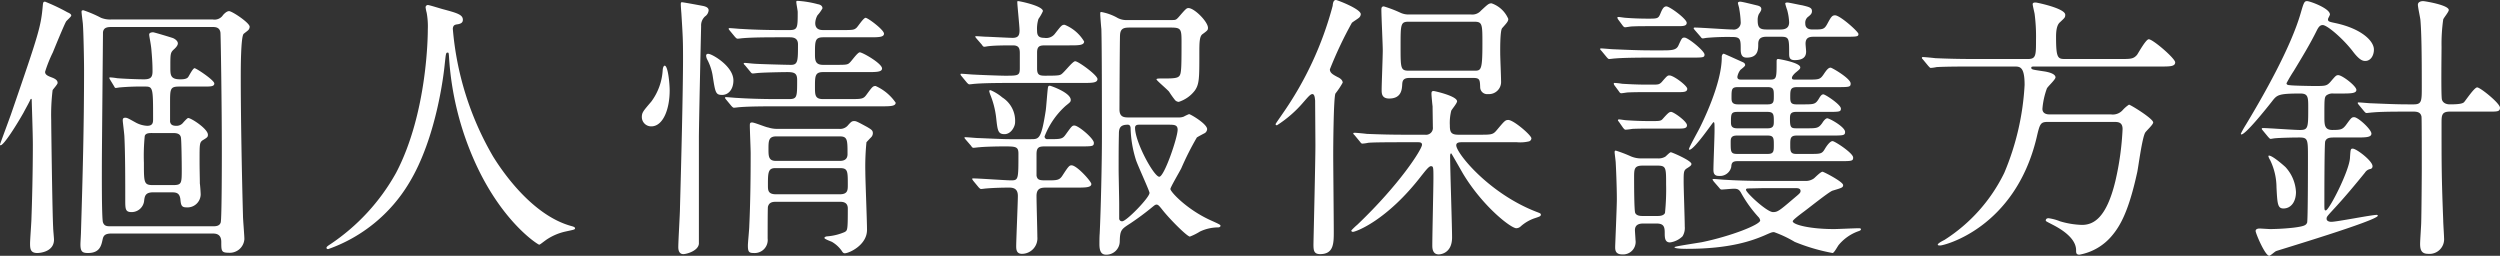 <svg xmlns="http://www.w3.org/2000/svg" width="359.28" height="36.76" viewBox="0 0 359.28 36.76">
  <rect x="0" y="0" width="359.28" height="36.76" fill="#333333" stroke="none"/>
  <path id="パス_4242" data-name="パス 4242" d="M-148.92.04c.48,0,1.28.04,1.28,1.2,0,1.28,0,1.56,1.04,1.56A2.1,2.1,0,0,0-144.32.84c0-.52-.2-2.84-.2-3.32-.16-5.88-.32-14.16-.32-20,0-1.08,0-5.64.4-6.16.12-.12.64-.48.72-.6a.728.728,0,0,0,.16-.44c0-.56-2.52-2.24-2.96-2.24-.4,0-.88.56-.92.64a1.452,1.452,0,0,1-1.4.56h-14.6a3.553,3.553,0,0,1-1.48-.24,17.06,17.06,0,0,0-2.52-1.08c-.16,0-.28,0-.28.2,0,.32.2,1.64.2,1.92.08,1.04.16,5,.16,6.4,0,8.28-.2,15.32-.44,23.28,0,.32-.08,1.56-.08,1.84,0,1.04.28,1.24,1.08,1.24,1.72,0,1.92-1.08,2.12-2,.12-.52.36-.8,1.28-.8ZM-163.48-1c-.56,0-.96,0-1.16-.56-.2-.48-.16-7.76-.16-8.56,0-1.36.16-18.6.16-18.76.08-.68.6-.76,1.24-.76h14.44c.44,0,1.08,0,1.2.8.04.2.2,10.4.2,16.96,0,.92,0,9.8-.16,10.32-.16.56-.76.56-1.16.56Zm13.36-20.08c.92,0,1.48,0,1.48-.44,0-.48-2.6-2.2-2.84-2.2s-.8,1.12-.92,1.28c-.24.32-.84.32-1.16.32-1.4,0-1.4-.64-1.4-1.72,0-1.88,0-2.08.44-2.52.28-.24.64-.6.64-.92,0-.4-.52-.72-.8-.8-.36-.12-2.6-.8-2.76-.8s-.56.04-.56.32.24,1.28.32,2.2c.08.96.16,1.88.16,3.08,0,.88-.28,1.16-1.24,1.16-.88,0-2.92-.08-3.84-.16a9.2,9.2,0,0,0-1.04-.12c-.04,0-.08,0-.08.08s0,.08.12.28l.56.92c.08.16.12.24.24.24.08,0,.52-.08.6-.08a35.722,35.722,0,0,1,3.68-.12c1.08,0,1.08.32,1.08,4.64,0,.48,0,1-.84,1a3.829,3.829,0,0,1-1.6-.44c-1.16-.64-1.28-.72-1.56-.72s-.36.12-.36.4c0,.2.24,2,.24,2.4.12,2.4.12,6.4.12,8.96,0,1.36,0,1.8.92,1.8a1.808,1.808,0,0,0,1.8-1.68c.08-.6.16-1.16,1.28-1.16h2.68c.64,0,1.12.08,1.24.96.08.8.12,1.2.84,1.2a1.9,1.9,0,0,0,2.08-1.84c0-.28-.08-1.4-.12-1.6,0-.92-.04-1.76-.04-3.4,0-2.24,0-2.48.44-2.8.68-.4.76-.48.76-.8,0-.84-2.4-2.4-2.84-2.4-.12,0-.56.48-.8.76a1.205,1.205,0,0,1-.92.36c-.72,0-.8-.32-.88-.56v-2.64c0-2.12,0-2.44,1.32-2.44Zm-7.32,14.16c-1.32,0-1.32-.32-1.32-3.2a28.892,28.892,0,0,1,.12-3.84c.12-.48.76-.44,1.2-.44h2.76c.48,0,1.12,0,1.24.64.08.36.12,3.64.12,4.52,0,2.12,0,2.32-1.32,2.32Zm-17.6-12.36c.12-.08.16,0,.16.12,0,.44.16,4.72.16,6.44,0,4.08-.12,8.44-.2,10.56,0,.52-.2,3.08-.2,3.64,0,.8.08,1.36,1.04,1.36.44,0,2.4-.2,2.4-1.92,0-.24-.12-1.44-.12-1.72-.12-2.2-.28-14.44-.28-15.44a29.281,29.281,0,0,1,.2-4.32c.08-.16.72-.84.72-1.04,0-.28-.16-.52-.76-.76-.64-.24-1.04-.4-1.04-.84a19.062,19.062,0,0,1,1.12-2.8c.24-.6,1.52-3.72,1.88-4.4.08-.16.76-.72.76-.88,0-.2-.2-.32-.56-.48a28.192,28.192,0,0,0-3.2-1.52c-.28,0-.28.16-.32.44-.28,3.16-.48,3.84-4.6,15.8-.24.68-1.56,4.24-1.56,4.28s0,.12.08.12c.48,0,2.4-3.08,3.32-4.72C-175.84-17.76-175.24-18.8-175.04-19.28Zm60.8-10.52c.12-.16.32-.2.64-.24.36-.08.68-.2.68-.64,0-.72-.8-.96-2.72-1.48-.36-.08-2.08-.64-2.32-.64a.342.342,0,0,0-.32.32,5.663,5.663,0,0,0,.16.8,10.971,10.971,0,0,1,.16,2.44c0,.44,0,11.88-4.56,20.56A29.665,29.665,0,0,1-132,1.6c-.32.2-.52.36-.52.48,0,.16.12.2.24.2a22.108,22.108,0,0,0,11.64-9.52c3.96-6.52,5-15.84,5.12-17.12.16-1.44.16-1.6.4-1.6.16,0,.16.04.2.48A43.207,43.207,0,0,0-111.08-10c3.88,8.48,8.96,11.64,9.12,11.64.12,0,.24-.12,1-.68A7.964,7.964,0,0,1-98.2-.24c1.28-.28,1.4-.28,1.4-.48,0-.16-.28-.24-.4-.28-6.16-1.6-10.68-8.92-11.36-10a43.5,43.5,0,0,1-5.8-18.32A.769.769,0,0,1-114.24-29.8ZM-58.76-4.52c.36,0,1.16,0,1.16.96,0,3.16-.04,3.16-.48,3.4a7.835,7.835,0,0,1-2.4.6c-.2,0-.48.08-.48.24s.92.48,1.08.56a4.461,4.461,0,0,1,1.4,1.28c.12.2.24.36.44.36.6,0,3.2-1.16,3.2-3.36,0-1.32-.24-7.12-.24-8.28a35.524,35.524,0,0,1,.16-4.32c.04-.04.4-.44.64-.68a.851.851,0,0,0,.28-.6c0-.4-.16-.52-.84-.92-1.4-.76-1.56-.84-1.84-.84-.32,0-.44.08-.96.68a1.472,1.472,0,0,1-1.2.44h-8.84a4.155,4.155,0,0,1-1.36-.2c-.36-.04-1.96-.72-2.32-.72-.28,0-.32.12-.32.44,0,.64.12,3.4.12,4,0,3.36-.04,7.08-.2,10.44,0,.44-.2,2.4-.2,2.8,0,.92.16,1.08.84,1.08a1.873,1.873,0,0,0,2-2.08c0-.56,0-4.4.04-4.56.16-.64.64-.72,1.16-.72Zm0-9.4c1.12,0,1.12.52,1.12,2.56,0,.96-.84.96-1.12.96h-9.2C-69-10.4-69-11.12-69-12.08c0-1.16,0-1.84,1.12-1.84Zm.04,4.56c1.12,0,1.12.44,1.12,2.4,0,.76,0,1.36-1.16,1.36h-9.16c-1.16,0-1.16-.6-1.16-1.28,0-1.76,0-2.48,1.04-2.48Zm-25.2-14.72c-.12,0-.24.2-.28.6a8.4,8.4,0,0,1-1.64,4.56c-1.16,1.36-1.36,1.56-1.36,2.24a1.339,1.339,0,0,0,1.36,1.32c1.68,0,2.64-2.44,2.64-5.16C-83.2-21.52-83.44-24.08-83.92-24.08Zm6.32-8c-.04-.28-.24-.48-.88-.6-.4-.08-2.8-.52-2.96-.52s-.16.16-.16.36c0,.04.04.8.08,1.2.2,3.24.24,3.8.24,6.44,0,5-.28,15.8-.44,21.6,0,.8-.24,4.68-.24,5.6,0,.68.28,1,.72,1s2.12-.44,2.24-1.48v-15.2c0-1.96.28-14.36.32-16.08a1.748,1.748,0,0,1,.56-1.4A1.17,1.17,0,0,0-77.6-32.08Zm9.76,12.8c-2.28,0-4.36-.08-5.52-.16-.28,0-1.48-.12-1.76-.12-.04,0-.12,0-.12.08s0,.08.16.28l.76.92c.16.16.24.24.36.24.16,0,.72-.08.84-.08,1.4-.12,4.12-.12,5.08-.12h15.16c1.36,0,2.16,0,2.16-.52a6.9,6.9,0,0,0-2.88-2.4c-.4,0-.48.12-1.28,1.2-.48.68-.68.68-2.56.68h-3.72c-1.16,0-1.16-.6-1.16-1.76,0-1.52,0-2.12,1.16-2.12h6.32c1.32,0,2.16,0,2.16-.52,0-.72-2.8-2.32-3.2-2.32-.32,0-1.2,1.28-1.44,1.48-.32.32-.52.32-2.2.32h-1.64c-1.16,0-1.16-.72-1.16-1.6,0-1.84,0-2.36,1.2-2.36h6.6c1.32,0,2.12,0,2.12-.52,0-.56-2.32-2.28-2.64-2.28s-1.12,1.28-1.32,1.44c-.36.32-.56.32-2.24.32h-2.48c-.36,0-1.2,0-1.2-1a2.5,2.5,0,0,1,.32-1.12,5.206,5.206,0,0,0,.72-1c0-.44-.44-.56-.68-.6a14.716,14.716,0,0,0-2.92-.48c-.16,0-.16.08-.16.2,0,.2.2,1.2.2,1.4,0,2.24,0,2.6-1.16,2.6h-1.36c-2.28,0-4.36-.08-5.52-.16-.28,0-1.48-.12-1.76-.12-.04,0-.12,0-.12.08s0,.08.16.28l.76.92c.16.16.24.24.36.24.16,0,.72-.08.84-.08,1.4-.12,4.12-.12,5.08-.12H-66c.4,0,1.24,0,1.24,1,0,2.36,0,2.96-1,2.96-.76,0-4.92-.12-5.2-.16-.24,0-1.24-.12-1.44-.12-.04,0-.16,0-.16.08s.04.12.2.28l.76.92c.12.16.2.24.36.24.12,0,.72-.08.84-.08,1.04-.08,3.8-.12,4.08-.12,1.04,0,1.44.16,1.44,1.12,0,2.48,0,2.76-1.2,2.76Zm-9.68-6.48c-.28-.08-.44.04-.44.24a1.342,1.342,0,0,0,.16.56,7.565,7.565,0,0,1,.76,2.2c.4,2.6.44,2.88,1.4,2.88.88,0,1.6-.8,1.6-2.08C-74.04-23.96-76.92-25.64-77.52-25.76Zm60.36,9.12c-.68,0-1.4,0-1.4-1.16,0-.44.04-9.88.08-10.64.04-1.08.64-1.12,1.48-1.12h5.8c1.48,0,1.56.2,1.56,2.04,0,1.76,0,3.44-.08,4.12-.12,1.16-.4,1.16-2.96,1.16-.16,0-.56,0-.56.12,0,.16,1.32,1.24,1.8,1.76a13.829,13.829,0,0,0,.88,1.24.793.793,0,0,0,.52.24,4.713,4.713,0,0,0,2.32-1.64c.64-.92.64-1.8.64-5.28,0-1.48,0-2.48.44-2.8.72-.52.8-.6.8-.92,0-.88-1.96-2.84-2.8-2.84-.28,0-.4.12-1.4,1.28-.36.4-.44.44-.92.44H-17.4a2.689,2.689,0,0,1-1.6-.4,7.453,7.453,0,0,0-2.2-.76c-.12,0-.12.16-.12.28,0,.32.12,1.84.16,2.16.08,2.64.08,12.28.08,15.6,0,3.68-.16,10.52-.32,13.8-.04.44-.04,1.24-.04,1.52,0,.92.2,1.52.96,1.52a1.925,1.925,0,0,0,1.96-1.84c.04-1.72.2-1.8,1.56-2.68a38.42,38.42,0,0,0,3.12-2.32c.16-.12.4-.36.6-.36.24,0,.4.2.76.64C-11.44-2.12-8.84.48-8.44.48A8.068,8.068,0,0,0-7-.24a6.146,6.146,0,0,1,2.64-.6c.08,0,.32-.04.32-.24,0-.12-.12-.2-1.28-.72-3.52-1.56-5.92-4.16-5.92-4.56,0-.24,1.32-2.48,1.56-2.96a41.613,41.613,0,0,1,2.24-4.44c.16-.12,1-.56,1.16-.64a.735.735,0,0,0,.32-.56c0-.76-2.4-2.16-2.6-2.16a6.526,6.526,0,0,0-.76.36,1.868,1.868,0,0,1-.68.12Zm5.6,1.04c.84,0,1.36,0,1.36.72,0,1.12-1.92,6.76-2.64,6.76-.76,0-3.48-4.96-3.48-7.04,0-.28.16-.44.56-.44Zm-7.12,6.36c0-1.68,0-3.36.04-5.04,0-.84.2-1.32,1.28-1.32.2,0,.36.12.4.44a16.526,16.526,0,0,0,.76,4.6c.24.76,1.96,4.48,1.96,4.76,0,.68-3.32,4.08-3.92,4.08a.4.4,0,0,1-.44-.4V-4.24C-18.6-4.96-18.68-8.44-18.68-9.24Zm-5.2-12.36c1.36,0,2.16,0,2.16-.56s-2.76-2.56-3.2-2.56c-.4,0-1.68,1.76-2.08,1.92-.24.12-.52.16-2.28.16-.84,0-1.12-.16-1.12-1.04v-2.28c0-1.04.48-1.04,1.36-1.04h3.28c1.32,0,2.12,0,2.12-.56a5.76,5.76,0,0,0-2.8-2.4c-.4,0-.48.12-1.36,1.24a1.567,1.567,0,0,1-1.56.64c-.72,0-1.04-.24-1.04-1a4.735,4.735,0,0,1,.2-1.72,6.228,6.228,0,0,0,.64-1.12c0-.76-3.36-1.44-3.56-1.44-.12,0-.12.04-.12.16,0,.44.32,3.44.32,4.04,0,.68-.16,1.08-1,1.08-.52,0-3.44-.16-3.76-.16-.2,0-1.24-.08-1.44-.08-.12,0-.16,0-.16.08,0,.04.04.08.16.24l.8.92c.12.2.2.28.36.28.08,0,.48-.08.56-.08.88-.12,2.8-.12,3.52-.12.84,0,1,.4,1,1.12v2.16c0,1.08-.24,1.08-2.12,1.08-.76,0-3.84-.12-4.44-.16-.28,0-1.56-.12-1.84-.12-.08,0-.12,0-.12.08s0,.08.16.28l.76.92c.16.16.24.24.36.24s.72-.08.84-.08c1.4-.12,4.16-.12,5.08-.12Zm-9.68,5.68a3.965,3.965,0,0,0-1.84-3.6,6.633,6.633,0,0,0-1.68-1.04c-.12,0-.2.04-.2.12a3.874,3.874,0,0,0,.12.44,12.527,12.527,0,0,1,.88,3.4c.2,1.8.24,2.36,1.2,2.36S-33.56-15.36-33.56-15.92Zm-6.32,3.36c.12.2.2.28.36.28.12,0,.72-.08.84-.08.72-.08,2.64-.12,3.4-.12,1.8,0,2.2,0,2.2,1.04,0,3.68,0,3.84-1.04,3.84-.8,0-4.6-.28-5.48-.28-.08,0-.12,0-.12.08s.08.16.16.28l.76.92c.16.16.24.24.36.24s.68-.08.8-.08c.92-.08,2.28-.12,3.2-.12.68,0,1.28.16,1.28,1.2,0,.88-.24,6.4-.24,7.24,0,.52.08,1.08.84,1.08A2.233,2.233,0,0,0-30.36.52c0-.8-.12-4.96-.12-5.88,0-1.2.76-1.2,1.48-1.2h4.24c1.28,0,2.16,0,2.16-.52,0-.36-2.08-2.68-2.84-2.68-.32,0-.44.12-1.32,1.48-.44.68-.8.68-2.24.68-.96,0-1.36,0-1.48-.68v-3.08c0-1,.36-1.12,1.2-1.12h4.92c1.92,0,2.12,0,2.12-.52,0-.6-2.2-2.48-2.8-2.48-.32,0-.4.12-1.24,1.28-.48.68-.68.68-2.64.68a.377.377,0,0,1-.4-.4,11.444,11.444,0,0,1,3.04-4.4c.6-.48.72-.56.72-.84,0-1.04-2.88-2.04-3-2.04-.16,0-.24.04-.28.28-.08.48-.24,2.8-.32,3.32-.64,4.08-.96,4.08-2.12,4.08h-3.08c-1.08,0-3.36-.12-4.52-.16-.24,0-1.52-.12-1.8-.12-.08,0-.16,0-.16.08,0,.04.04.08.2.28ZM23.08-31.44a2.736,2.736,0,0,1-1.24-.24,18.286,18.286,0,0,0-2.4-.92c-.28,0-.36.16-.36.44,0,.96.2,5.04.2,5.88,0,.88-.16,4.88-.16,5.68,0,.48,0,1.24,1.08,1.24,1.8,0,1.84-1.36,1.88-2.12.04-.4.12-.84,1.04-.84h9.16c.96,0,.96.28,1,1.36A.993.993,0,0,0,34.4-20a1.744,1.744,0,0,0,1.88-1.88c0-.64-.12-3.4-.12-3.96,0-.4-.04-3.28.28-3.64.64-.72.88-.96.88-1.32a4.035,4.035,0,0,0-2.4-2.24c-.4,0-.52.12-1.52,1.04a1.648,1.648,0,0,1-1.44.56Zm-.04,8.08c-1.2,0-1.2-.32-1.2-3.48,0-3.24,0-3.56,1.2-3.56H32.4c1.2,0,1.2.32,1.2,3.2,0,3.84-.2,3.84-1.2,3.84ZM9.32,1.56c0,.88.04,1.44.96,1.44,1.96,0,1.96-1.56,1.96-3.24,0-1.64-.08-9.64-.08-11.08,0-.8.04-8.16.32-8.76a11.746,11.746,0,0,0,1.04-1.56c0-.32-.28-.6-.72-.8-.68-.36-1.12-.6-1.12-1.12a56.673,56.673,0,0,1,3.16-6.68c.12-.12.76-.52.96-.68a.735.735,0,0,0,.32-.56c0-.76-3.4-2.04-3.56-2.04-.36,0-.44.4-.48.84A48.966,48.966,0,0,1,4.84-17.12c-.32.48-.96,1.36-.96,1.44s.04.16.2.16a17.018,17.018,0,0,0,3.84-3.36c.6-.68.96-1.12,1.24-1.12.36,0,.36.68.4.92,0,.48.04,5.56.04,6.44C9.6-10.4,9.36-.44,9.32,1.56Zm15-14.64c.24,0,.6,0,.6.36,0,.64-3.16,5.64-9.28,11.48a9.889,9.889,0,0,0-.88.84c0,.12.08.2.24.2.36,0,4.84-1.56,9.88-8.12.4-.48,1-1.32,1.32-1.32.36,0,.36.2.36,1.72,0,1.4-.16,8.16-.16,9.68,0,.32,0,1.28.92,1.28.04,0,1.92,0,1.92-2.44,0-1.68-.28-9.8-.28-11.64,0-.12,0-.44.16-.44.04,0,1.48,2.56,1.72,2.96,2.8,4.64,6.84,7.8,7.64,7.8A.957.957,0,0,0,39.12-1,5.84,5.84,0,0,1,41-2.12c.84-.28,1-.32,1-.56,0-.16-.12-.2-.64-.4-6.84-2.64-11.52-8.44-11.52-9.56,0-.44.52-.44.84-.44h7.88a5.466,5.466,0,0,0,1.72-.12.469.469,0,0,0,.36-.44c0-.44-2.56-2.64-3.32-2.64-.44,0-.56.16-1.64,1.44-.56.68-.76.68-2.56.68h-3c-1.08,0-1.2-.44-1.2-1.36a7.1,7.1,0,0,1,.2-2.08c.08-.2.84-1.08.84-1.36,0-.76-3.24-1.48-3.36-1.48-.28,0-.32.12-.32.4s.12,1.52.16,1.8c0,.4.04,2.84.04,3a.981.981,0,0,1-1.12,1.08H22.44c-1.88,0-3.52-.04-5.48-.12-.24-.04-1.48-.16-1.76-.16-.08,0-.16.04-.16.12,0,.04.04.08.2.24l.76.92c.12.16.2.28.36.28A6.068,6.068,0,0,0,17.2-13c.4-.04,1.52-.08,5.04-.08Zm60.44,2.72c1.92,0,2.12,0,2.12-.52,0-.64-2.64-2.36-2.96-2.36-.36,0-.84.68-1.08,1.08-.44.76-.6.76-2.2.76H78.68c-.84,0-.84-.44-.84-1.28,0-.92,0-1.36.92-1.36h4.8c1.92,0,2.16,0,2.16-.52,0-.72-2.24-1.96-2.56-1.96-.24,0-.56.4-.72.68-.56.76-.76.76-2.36.76H78.72c-.76,0-.92-.12-.92-1.32,0-.6,0-1.04.88-1.04H83c1.92,0,2.12,0,2.12-.48,0-.56-2.24-2.04-2.52-2.04-.24,0-.4.2-.68.68-.48.76-.68.76-2.36.76h-.84c-.76,0-.88-.28-.88-1,0-1.08,0-1.48,1-1.48H84.4c1.92,0,2.12,0,2.12-.52,0-.72-2.68-2.28-2.88-2.28-.32,0-.6.36-1,.96-.52.76-.68.76-2.36.76H78.56c-.24,0-.48,0-.48-.24,0-.28.4-.64.48-.72.64-.52.72-.6.72-.8,0-.68-3.08-1.2-3.16-1.2-.2,0-.24.08-.24.36,0,2.36,0,2.6-.92,2.6H70.88c-.32,0-.64,0-.64-.4a2.26,2.26,0,0,1,.44-1c.24-.2.68-.52.68-.68,0-.24-.16-.32-.28-.4-.28-.12-2.72-1.24-2.8-1.24-.16,0-.28.24-.28.44.04,3.84-2.84,9.56-3.2,10.28-.24.48-1.52,2.76-1.52,3a.086.086,0,0,0,.08.08c.68,0,3.36-3.96,3.44-3.96.16,0,.16.12.16,1.2,0,.92-.16,4.84-.16,5.64,0,.48.12.88.76.88a1.661,1.661,0,0,0,1.8-1.28c.04-.48.08-.84.88-.84ZM70.2-15.08c-.76,0-.88-.36-.88-.84,0-1.2,0-1.52.92-1.52h4.32c.92,0,.92.4.92,1.4,0,.52-.04.96-.88.96Zm.12-3.44c-.84,0-.92-.4-.92-.92,0-1.24,0-1.56.92-1.56H74.6c.88,0,.88.4.88,1.28,0,.8,0,1.2-.88,1.2ZM70.2-11.4c-.92,0-.92-.32-.92-1.68,0-.48,0-.96.88-.96H74.6c.88,0,.88.4.88,1.36,0,.88,0,1.28-.88,1.28ZM85.52-28.24c1.92,0,2.12,0,2.12-.4,0-.32-2.64-2.68-3.36-2.68-.44,0-.6.28-1.12,1.24-.44.8-.64.8-2.08.8-.76,0-1.08-.28-1.08-.88a1.075,1.075,0,0,1,.48-1c.28-.24.48-.4.48-.76,0-.52-.44-.6-1.4-.84-.32-.04-1.92-.4-2.12-.4-.08,0-.32,0-.32.16a8.062,8.062,0,0,0,.28.92,8.081,8.081,0,0,1,.28,1.76c0,.68-.36,1.04-1.24,1.04h-2c-1,0-1.28-.28-1.28-1.32a1.958,1.958,0,0,1,.16-.88c.32-.48.36-.56.36-.76,0-.28-.24-.4-.52-.48-.84-.2-2.24-.56-2.52-.56-.12,0-.32.04-.32.2,0,.12.2.72.2.88a14.373,14.373,0,0,1,.2,1.84,1,1,0,0,1-1.16,1.08c-.76,0-4.6-.28-5.44-.28-.12,0-.16.04-.16.12,0,.04.04.08.16.24l.8.92c.12.16.2.28.36.28.08,0,.48-.08.56-.08a34.223,34.223,0,0,1,3.76-.12c1.12,0,1.12.44,1.12,1.8,0,.96.36,1.16.88,1.16,1.64,0,1.64-1.2,1.64-1.96,0-.88.52-1.04,1.24-1.04h2c1.2,0,1.2.24,1.2,2.44,0,.6.12.92.8.92,1.36,0,1.64-.6,1.64-1.24,0-.16-.08-.96-.08-1.12,0-.96.64-1,1.28-1Zm-27.6,1.96c-1.84,0-3.64-.08-5.48-.16-.24,0-1.48-.12-1.76-.12-.08,0-.16,0-.16.08s.08.16.2.28l.76.92c.16.16.2.24.36.24.12,0,.72-.08.84-.08,1.4-.12,4.16-.12,5.04-.12H63.4c1.92,0,2.12,0,2.12-.44,0-.52-2.36-2.44-2.88-2.44-.36,0-.4.12-.88,1.16-.32.68-1,.68-2.56.68ZM56.6-10.76a3.736,3.736,0,0,1-1.64-.28,18.9,18.9,0,0,0-2.2-.84c-.12,0-.16.12-.16.2,0,.24.16,1.32.16,1.56.04.68.16,3.36.16,5.24,0,1.08-.24,6.6-.24,6.84,0,.4,0,1.08,1,1.08A1.8,1.8,0,0,0,55.6.96c0-.2-.08-1.2-.08-1.4,0-.96.88-.96,1.32-.96H58.6c1.04,0,1.2.44,1.2,1.32,0,.68,0,1.4.76,1.4a3.2,3.2,0,0,0,1.8-.88,2.27,2.27,0,0,0,.32-1.4c0-1-.16-5.48-.16-6.4,0-1.48,0-1.68.52-2,.44-.28.6-.4.6-.6,0-.48-2.8-1.68-2.96-1.68s-.68.56-.8.64a1.969,1.969,0,0,1-1.16.24ZM74.08-7.52c-2.28,0-4.36-.08-5.52-.16-.28,0-1.48-.12-1.72-.12-.08,0-.16,0-.16.08s.04.08.16.28l.8.92c.12.16.2.24.36.24s1.48-.12,1.72-.12c.6,0,.8.12,1.12.72a18.182,18.182,0,0,0,2.4,3.32.931.931,0,0,1,.28.52c0,.6-4.12,2.24-8.36,3.12-.64.12-3.96.6-3.96.72,0,.24,1.44.24,1.8.24,6.16,0,9.32-1.16,11.12-1.92,1-.44,1.08-.48,1.4-.48a16.662,16.662,0,0,1,2.96,1.4,27.454,27.454,0,0,0,5.44,1.6c.24,0,.76-1.04.92-1.2A6.526,6.526,0,0,1,87.6-.28c.12-.04.4-.12.4-.28s-.2-.16-.28-.16c-.56,0-3.08.12-3.6.12-3.48,0-5.92-.64-5.92-1.12,0-.2,1.04-.96,1.4-1.24.68-.48,3.8-3,4.32-3.16,1.32-.4,1.52-.44,1.52-.8,0-.48-2.8-1.92-2.96-1.92-.28,0-1.08.84-1.24.96a2.011,2.011,0,0,1-1.32.36ZM58.72-9.72C60-9.72,60-9.44,60-7.04a33.138,33.138,0,0,1-.16,4.12c-.2.44-.84.44-1.12.44H56.68c-.32,0-.92,0-1.12-.44-.16-.36-.16-4.44-.16-5,0-1.32,0-1.8,1.24-1.8Zm20,3.24c.12,0,.6,0,.6.4,0,.28-.12.36-1.12,1.2C76.24-3.2,76-3.04,75.36-3.04c-.88,0-3.88-2.8-3.88-3.2,0-.2.2-.2.44-.2.28,0,1.64-.04,1.96-.04ZM61.6-29.76c.8,0,1.36,0,1.36-.48,0-.56-2.44-2.36-2.92-2.36-.4,0-.6.4-.88,1.08s-.44.68-1.8.68c-1,0-2.16-.04-3.16-.12-.16,0-.88-.12-1.04-.12-.04,0-.16,0-.16.08a.569.569,0,0,0,.08.24l.68.92c.08.08.16.24.36.24.12,0,.8-.12.96-.12.84-.04,1.52-.04,2.28-.04Zm-4.56,8.4c-1.32,0-2.68-.08-3.36-.12a9.2,9.2,0,0,0-1.04-.12c-.08,0-.16,0-.16.08a.429.429,0,0,0,.08.24l.68.92c.08.12.16.24.32.24s.84-.12,1-.12c.96-.04,1.84-.04,2.6-.04h4.56c.76,0,1.32,0,1.32-.48,0-.44-1.96-1.92-2.56-1.92-.28,0-.36.08-1.12.96-.36.36-.52.36-1.36.36Zm4.64,6.32c.8,0,1.32,0,1.32-.48,0-.56-1.92-1.92-2.28-1.92-.28,0-.48.2-1.2,1-.28.32-.44.32-1.84.32-1.2,0-2.28-.04-3.4-.12-.16,0-.88-.12-1.04-.12-.04,0-.16,0-.16.12,0,.04,0,.08.12.2l.64.92c.12.12.2.24.32.24a9.671,9.671,0,0,0,1-.12c.88-.04,1.96-.04,2.6-.04Zm48.36-8.92c.8,0,1.48,0,1.48,2.64A37.556,37.556,0,0,1,108.6-8.68,23.715,23.715,0,0,1,100,.96c-.48.24-.96.52-.96.68,0,.12.24.12.36.12.52,0,10.72-2.48,13.84-15.48.48-2.08.56-2.28,1.68-2.28h9.4c.6,0,1.28,0,1.28,1.04a41.013,41.013,0,0,1-1.04,7.48c-1.28,5.28-3.12,6.28-4.8,6.28a12.087,12.087,0,0,1-3.16-.52,6.744,6.744,0,0,0-1.64-.44c-.36,0-.4.24-.4.32,0,.12.12.16,1.04.64,1.24.64,3.32,1.92,3.32,3.64,0,.36,0,.64.48.64A7.912,7.912,0,0,0,124,.44c1.24-1.44,2.48-3.56,3.72-9.28.16-.8.68-4.8,1.12-5.6.12-.24,1.16-1.16,1.16-1.48,0-.56-3.28-2.56-3.48-2.56a4.748,4.748,0,0,0-.92.8,1.9,1.9,0,0,1-1.68.6h-8.84c-.16,0-1,0-1-.8a11.087,11.087,0,0,1,.64-2.92c.12-.28,1.24-1.28,1.24-1.6,0-.56-1.16-.8-1.76-.88-1.56-.24-1.72-.24-1.72-.52,0-.16.16-.16.6-.16h17.96c1.36,0,2.12,0,2.12-.6,0-.56-3.2-3.32-3.8-3.32-.4,0-1.44,1.88-1.68,2.24-.52.6-.92.6-2.4.6h-7.96c-1.04,0-1.28-.16-1.28-3.16,0-.64.04-1.68.56-2.12.68-.64.76-.68.76-1.08,0-.92-4.08-1.76-4.24-1.76s-.44,0-.44.24c0,.2.24,1.16.28,1.4a25.155,25.155,0,0,1,.2,3.68c0,2.28,0,2.8-1.16,2.8h-7.84c-1.88,0-3.68-.04-5.48-.12-.28-.04-1.52-.16-1.8-.16a.106.106,0,0,0-.12.12c0,.04,0,.08.16.24l.76.92c.16.16.24.28.36.28a6.068,6.068,0,0,0,.84-.12c1.4-.08,4.16-.08,5.08-.08Zm36.48,10.12c.16.16.24.28.36.28.08,0,.48-.08.56-.08.68-.08,2.84-.12,3.56-.12,1.24,0,1.24.28,1.24,2.88,0,.96,0,9.04-.12,9.36-.16.36-.36.52-1.96.72a32.759,32.759,0,0,1-3.32.2c-.24,0-1.36-.08-1.56-.08-.16,0-.56.04-.56.36s1.36,3.56,1.96,3.56c.16,0,.84-.64,1-.68.28-.12,14.6-4.4,14.6-5.08,0-.08-.08-.12-.16-.12-.72,0-5.76,1-6.52,1-.24,0-.68-.08-.68-.44,0-.28.08-.36.92-1.28,1.72-1.84,3.4-3.88,4.6-5.36a1.162,1.162,0,0,1,.8-.52.385.385,0,0,0,.28-.4c0-.76-2.32-2.52-2.84-2.52-.32,0-.32.12-.4,1.32-.08,1.84-3,7.56-3.48,7.56-.2,0-.2-.12-.2-1.04,0-.64,0-8.6.12-8.88.2-.56.76-.56,1.36-.56h2.96c1.48,0,2.32,0,2.32-.56,0-.6-1.92-2.36-2.48-2.36-.36,0-.44.12-1.2,1.16-.48.6-.72.68-1.92.68-1.16,0-1.16-.76-1.16-1.92,0-2.48,0-2.76.28-3.04a1.477,1.477,0,0,1,1.04-.28h.96c1.48,0,2.32,0,2.32-.52,0-.56-2.04-2.12-2.6-2.12-.32,0-.4.12-1.16,1-.52.56-.72.56-2.36.56-.16,0-3.08-.04-3.44-.12-.2,0-.48-.04-.48-.28a20.234,20.234,0,0,1,1.04-1.76c1.16-1.92,2.36-3.88,3.36-5.92.16-.28.36-.68.8-.68.64,0,2.88,1.92,4.28,3.72.96,1.28,1.44,1.44,1.84,1.44.76,0,1.24-.76,1.24-1.64,0-1.24-1.8-3-5.52-3.8-.96-.2-1.08-.24-1.08-.56,0-.12.28-.56.28-.68,0-.88-2.88-1.92-3.28-1.92s-.48.2-.92,1.72c-1.44,5-5.44,12-7.88,16.04a14.334,14.334,0,0,0-.72,1.28c0,.04,0,.12.08.12.6,0,3.56-3.68,4.4-4.76.72-.92.88-1.12,4.08-1.12,1.12,0,1.12.56,1.12,2.04,0,2.88,0,3.2-1.2,3.2-.84,0-4.6-.28-5.36-.28a.128.128,0,0,0-.12.12c0,.04,0,.04.16.24Zm20.88-3.64c.6,0,1.04.12,1.16.72.04.2.04,6.52.04,7.44,0,1.04-.04,6.4-.08,7.72,0,.44-.16,2.64-.16,3.12,0,.88.2,1.44,1.16,1.44A2.1,2.1,0,0,0,171.8.68c0-.36-.12-2.12-.12-2.52-.24-6.2-.24-7.92-.24-13.96,0-1.12,0-1.68,1.2-1.68h5.72c1.08,0,1.48,0,1.48-.56,0-.64-2.84-2.92-3.28-2.92-.4,0-1.6,1.8-1.88,2.12-.2.2-.68.32-2.04.32-.68,0-1.08-.32-1.16-.76-.12-.84-.04-6.64-.04-7.48a25,25,0,0,1,.24-3.96c.04-.2.8-1.08.8-1.36,0-.72-3.48-1.28-3.68-1.28-.4,0-.76.16-.76.52s.32,1.8.36,2.16c.16,1.84.2,4.88.2,9.64,0,2.04,0,2.52-1.16,2.52h-.68c-1.88,0-3.52-.08-5.48-.16-.24,0-1.48-.12-1.76-.12-.08,0-.12,0-.12.08s0,.08.16.28l.76.92c.16.16.2.24.36.24.12,0,.72-.08.84-.08.88-.08,2.12-.12,4.88-.12ZM149-9.52s-1.8-1.64-2.36-1.64c-.08,0-.08.08-.08.12a2.068,2.068,0,0,0,.24.52,9.034,9.034,0,0,1,.92,3.92c.12,2.36.16,3.04,1,3.04,1.08,0,1.8-.96,1.8-2.36A5.7,5.7,0,0,0,149-9.52Z" transform="translate(179.44 33.52)" fill="#fff"/>
</svg>
